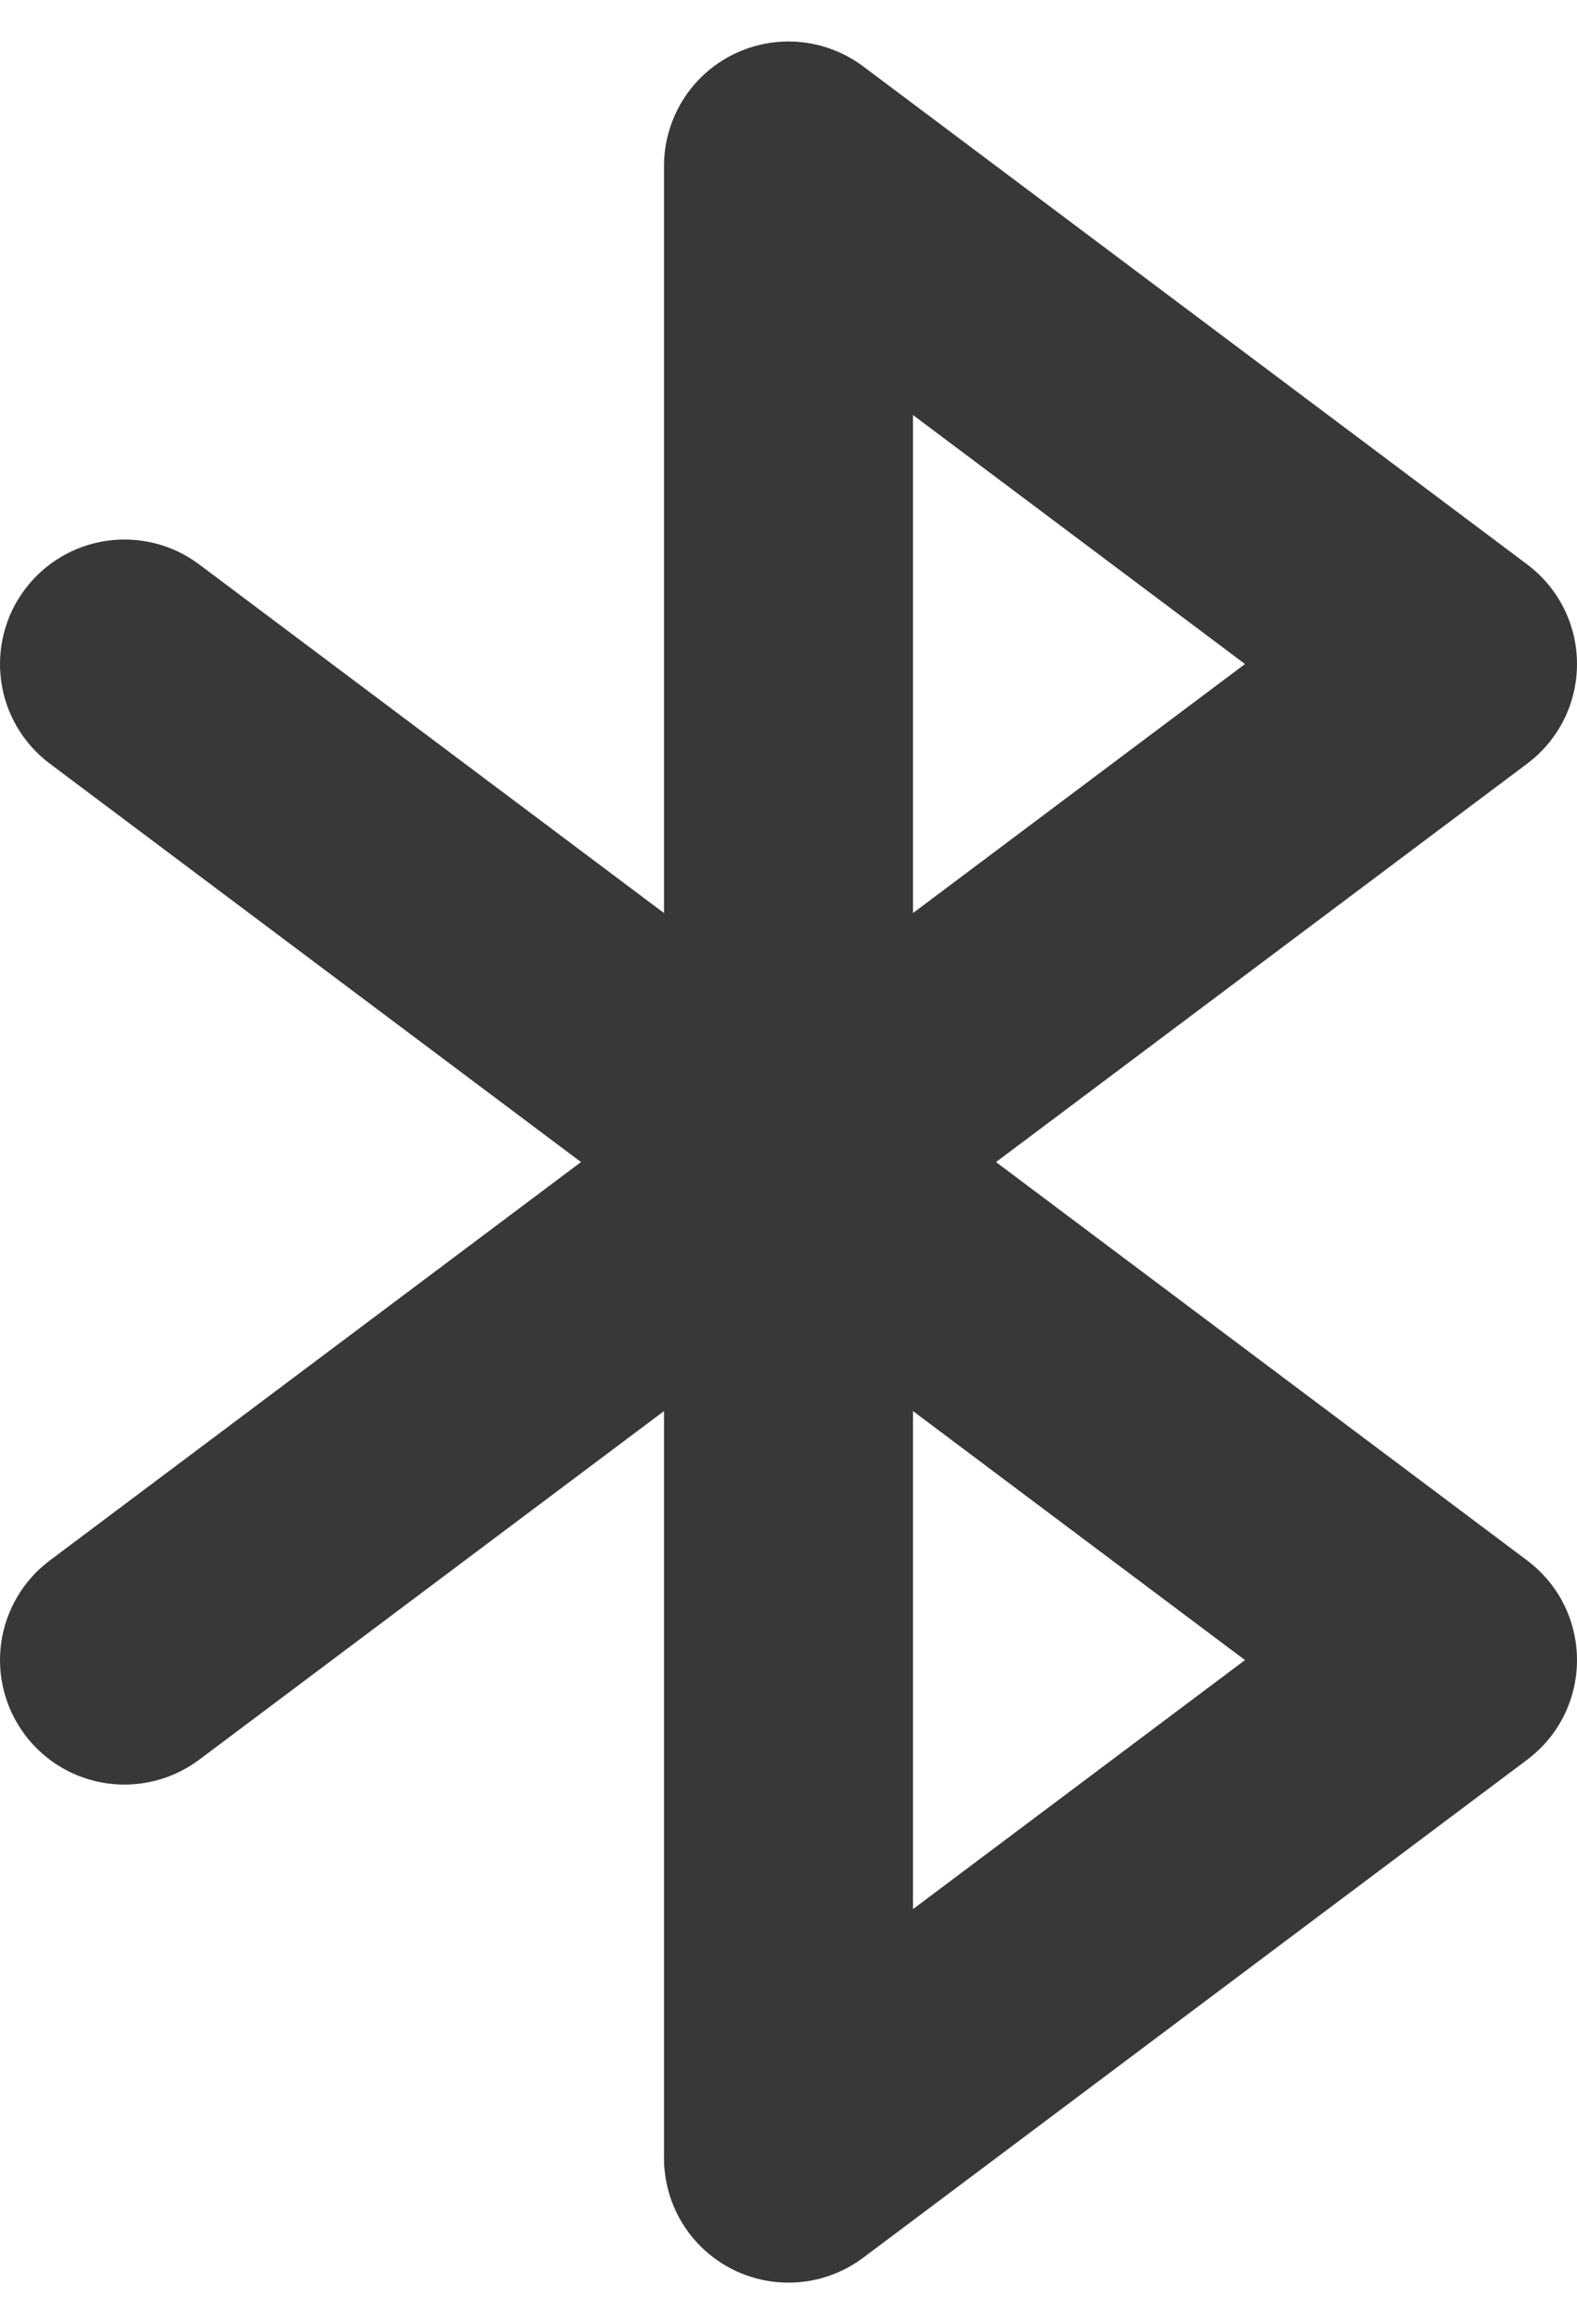 <svg width="19" height="28" viewBox="0 0 19 28" fill="none" xmlns="http://www.w3.org/2000/svg">
<path d="M18.4 18.8L12 14L18.4 9.2C18.586 9.06 18.738 8.879 18.842 8.671C18.946 8.463 19 8.233 19 8C19 7.767 18.946 7.537 18.842 7.329C18.738 7.121 18.586 6.94 18.4 6.8L10.4 0.8C10.177 0.633 9.912 0.531 9.635 0.506C9.357 0.481 9.078 0.534 8.829 0.658C8.58 0.783 8.37 0.974 8.224 1.211C8.078 1.448 8 1.721 8 2V11L2.4 6.8C2.082 6.561 1.682 6.459 1.288 6.515C0.894 6.571 0.539 6.782 0.3 7.1C0.061 7.418 -0.041 7.818 0.015 8.212C0.071 8.606 0.282 8.961 0.6 9.2L7 14L0.6 18.8C0.442 18.918 0.31 19.066 0.209 19.236C0.109 19.405 0.043 19.593 0.015 19.788C-0.013 19.983 -0.002 20.181 0.047 20.372C0.096 20.563 0.182 20.742 0.3 20.9C0.418 21.058 0.566 21.19 0.736 21.291C0.905 21.391 1.093 21.457 1.288 21.485C1.483 21.513 1.681 21.502 1.872 21.453C2.063 21.404 2.242 21.318 2.4 21.2L8 17V26C8 26.279 8.078 26.552 8.224 26.789C8.37 27.026 8.58 27.217 8.829 27.342C9.078 27.466 9.357 27.519 9.635 27.494C9.912 27.469 10.177 27.367 10.4 27.2L18.4 21.2C18.586 21.06 18.738 20.879 18.842 20.671C18.946 20.462 19 20.233 19 20C19 19.767 18.946 19.538 18.842 19.329C18.738 19.121 18.586 18.94 18.4 18.8ZM11 5L15 8L11 11V5ZM11 23V17L15 20L11 23Z" fill="#383838"/>
</svg>
